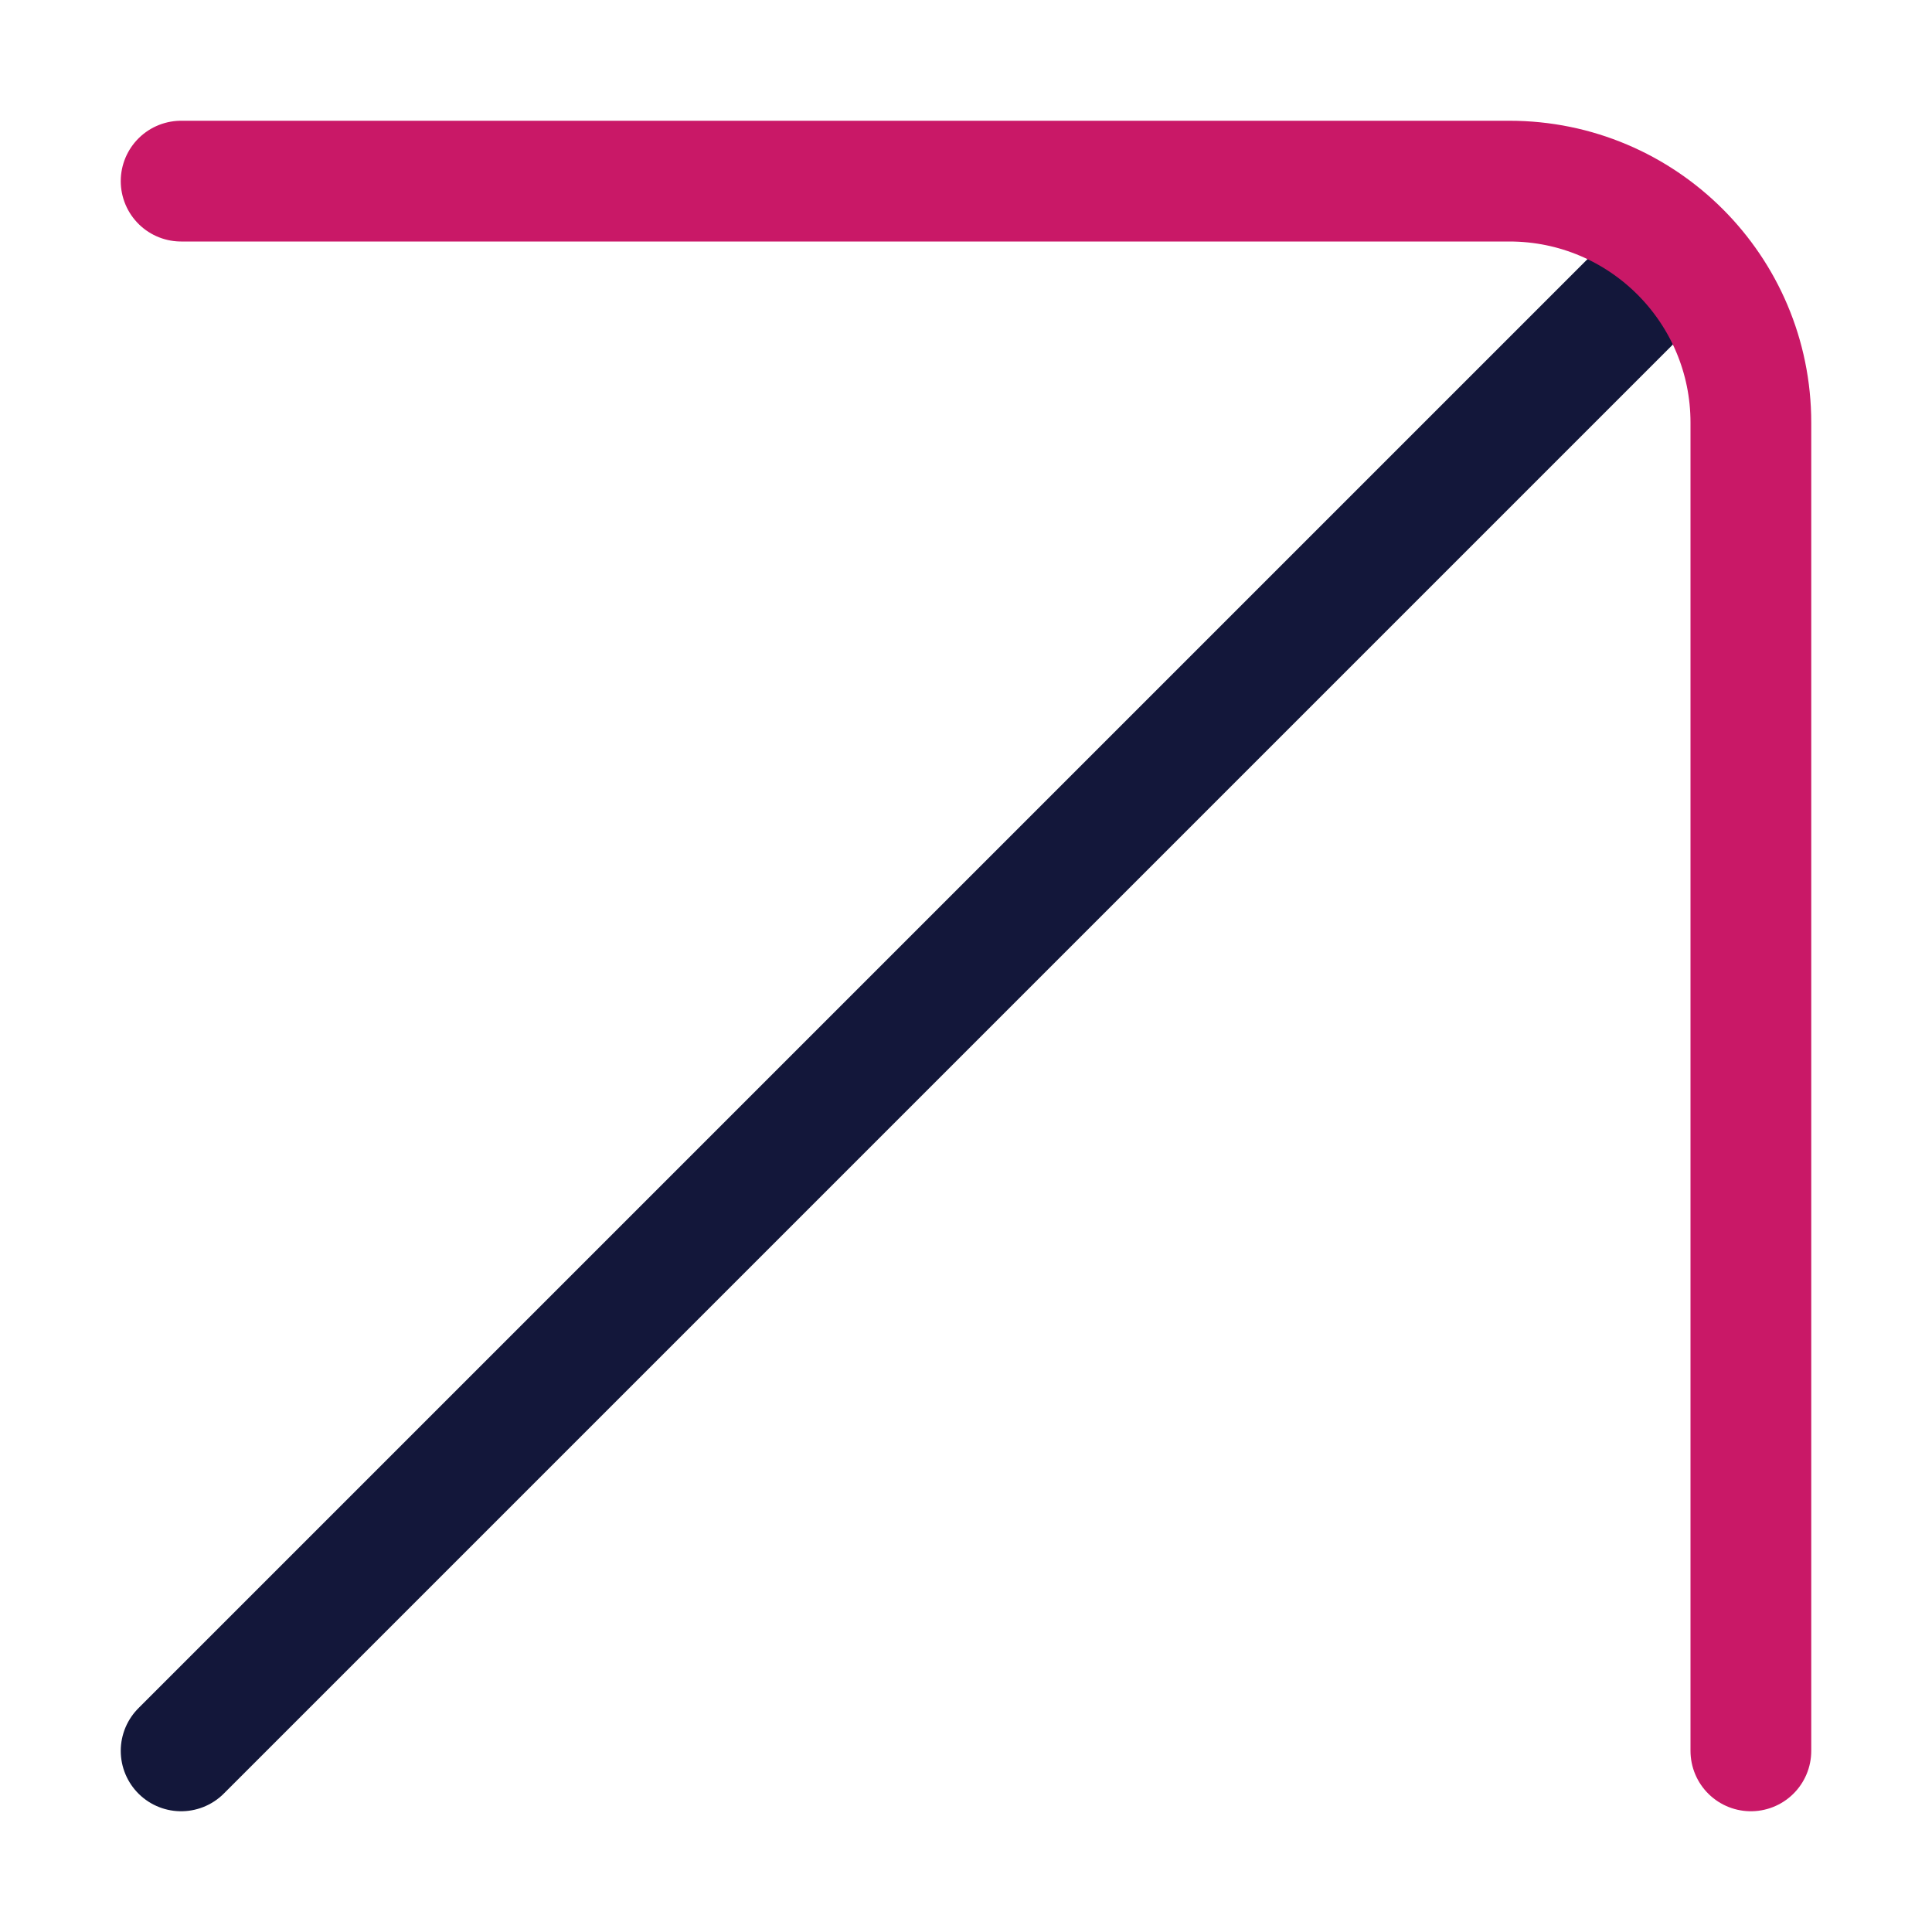<?xml version="1.0" encoding="UTF-8"?> <svg xmlns="http://www.w3.org/2000/svg" width="32" height="32" viewBox="0 0 32 32" fill="none"><path d="M3 29L27 5" stroke="#13173A" stroke-width="2" stroke-linecap="round"></path><path d="M3 3H25C27.209 3 29 4.791 29 7V29" stroke="#C91867" stroke-width="2" stroke-linecap="round"></path></svg> 